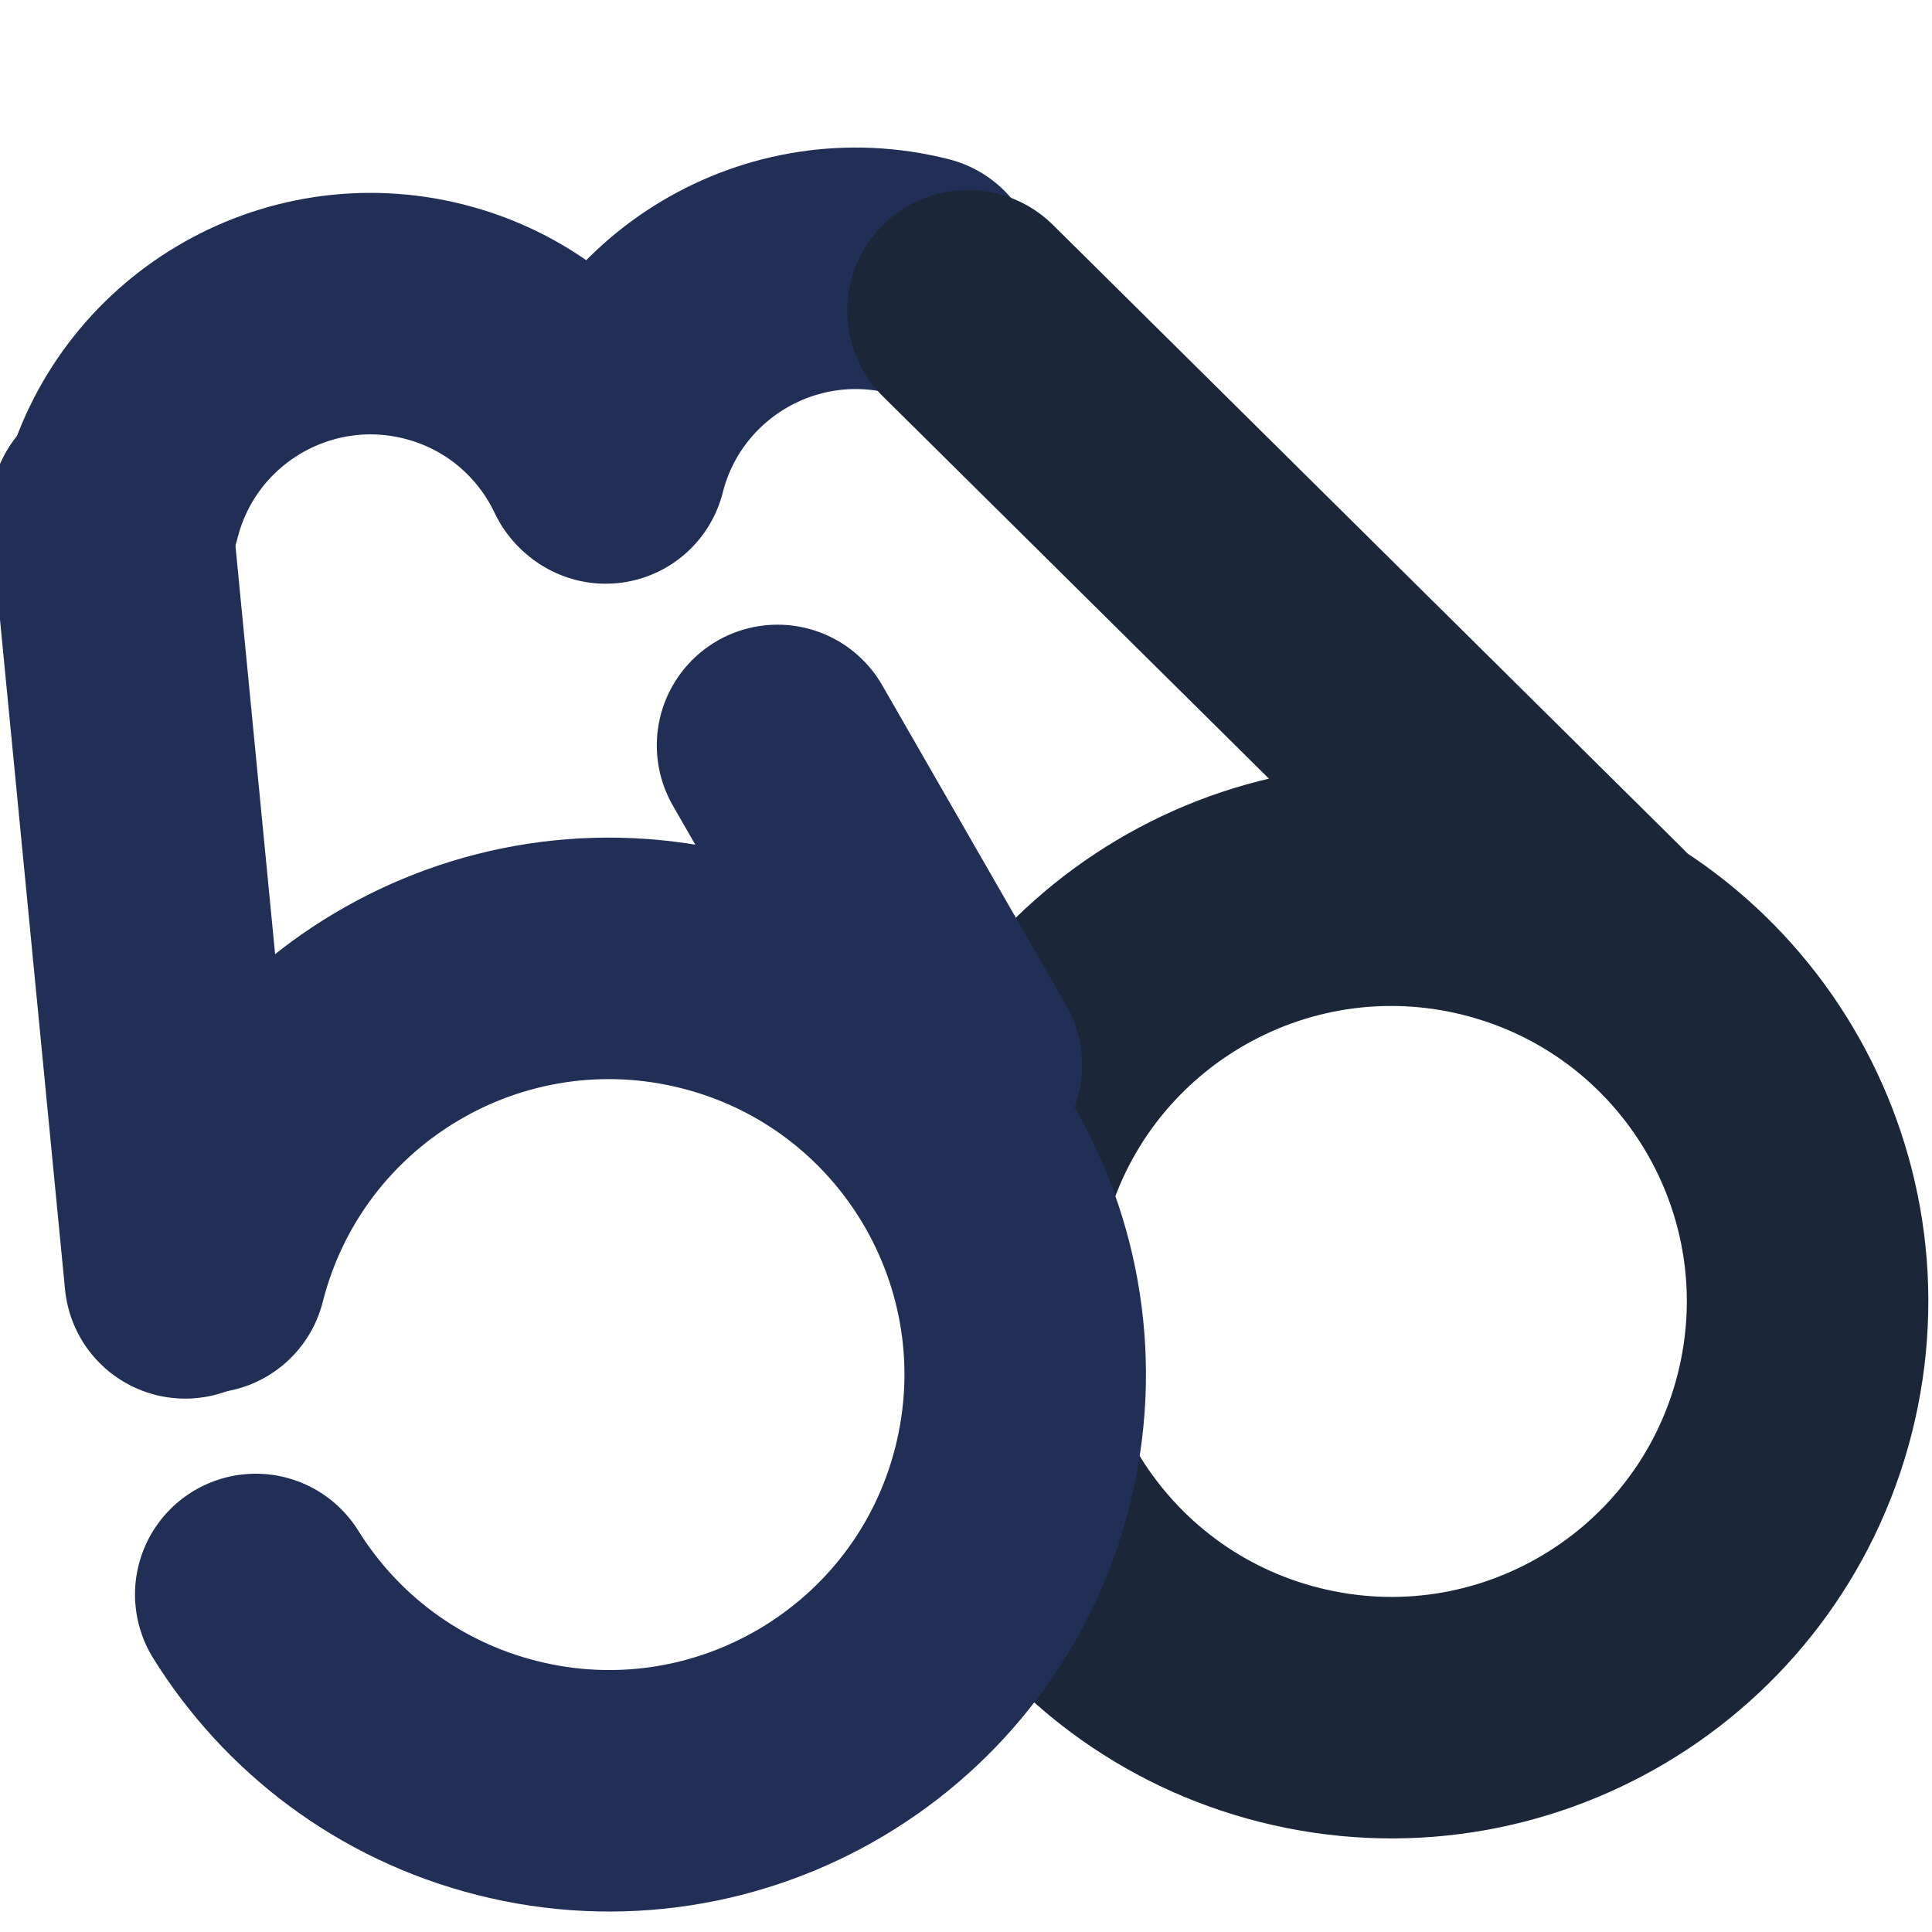 <svg width="24" height="24" viewBox="0 0 24 24" fill="none" xmlns="http://www.w3.org/2000/svg">
<g id="CHECK ELIGIBILITY 3" clip-path="url(#clip0_2353_26752)">
<path id="Ellipse 18" d="M12.273 14.897C12.975 12.13 15.787 10.455 18.554 11.156C21.322 11.858 22.996 14.67 22.295 17.437C21.593 20.205 18.781 21.879 16.014 21.178C14.665 20.836 13.577 19.993 12.896 18.899" stroke="#1B2738" stroke-width="3" stroke-linecap="round"/>
<path id="Ellipse 20" d="M7.524 5.751C7.959 4.035 9.703 2.997 11.418 3.432" stroke="#212F56" stroke-width="3" stroke-linecap="round"/>
<path id="Ellipse 19" d="M2.555 15.805C3.256 13.038 6.068 11.363 8.836 12.065C11.603 12.766 13.277 15.578 12.576 18.346C11.874 21.113 9.062 22.788 6.295 22.086C4.947 21.744 3.858 20.901 3.177 19.807" stroke="#212F56" stroke-width="3" stroke-linecap="round"/>
<path id="Ellipse 21" d="M1.497 6.314C1.932 4.598 3.676 3.56 5.392 3.995C6.356 4.239 7.106 4.897 7.501 5.731" stroke="#212F56" stroke-width="3" stroke-linecap="round"/>
<path id="Vector 1" d="M12.025 3.86L19.844 11.603" stroke="#1B2738" stroke-width="3" stroke-linecap="round"/>
<path id="Vector 3" d="M9.659 9.26L11.942 13.232" stroke="#212F56" stroke-width="3" stroke-linecap="round"/>
<path id="Vector 2" d="M1.377 6.359L2.301 15.874" stroke="#212F56" stroke-width="3" stroke-linecap="round"/>
</g>
<defs>
<clipPath id="clip0_2353_26752">
<rect width="24" height="24" fill="white"/>
</clipPath>
</defs>
</svg>
